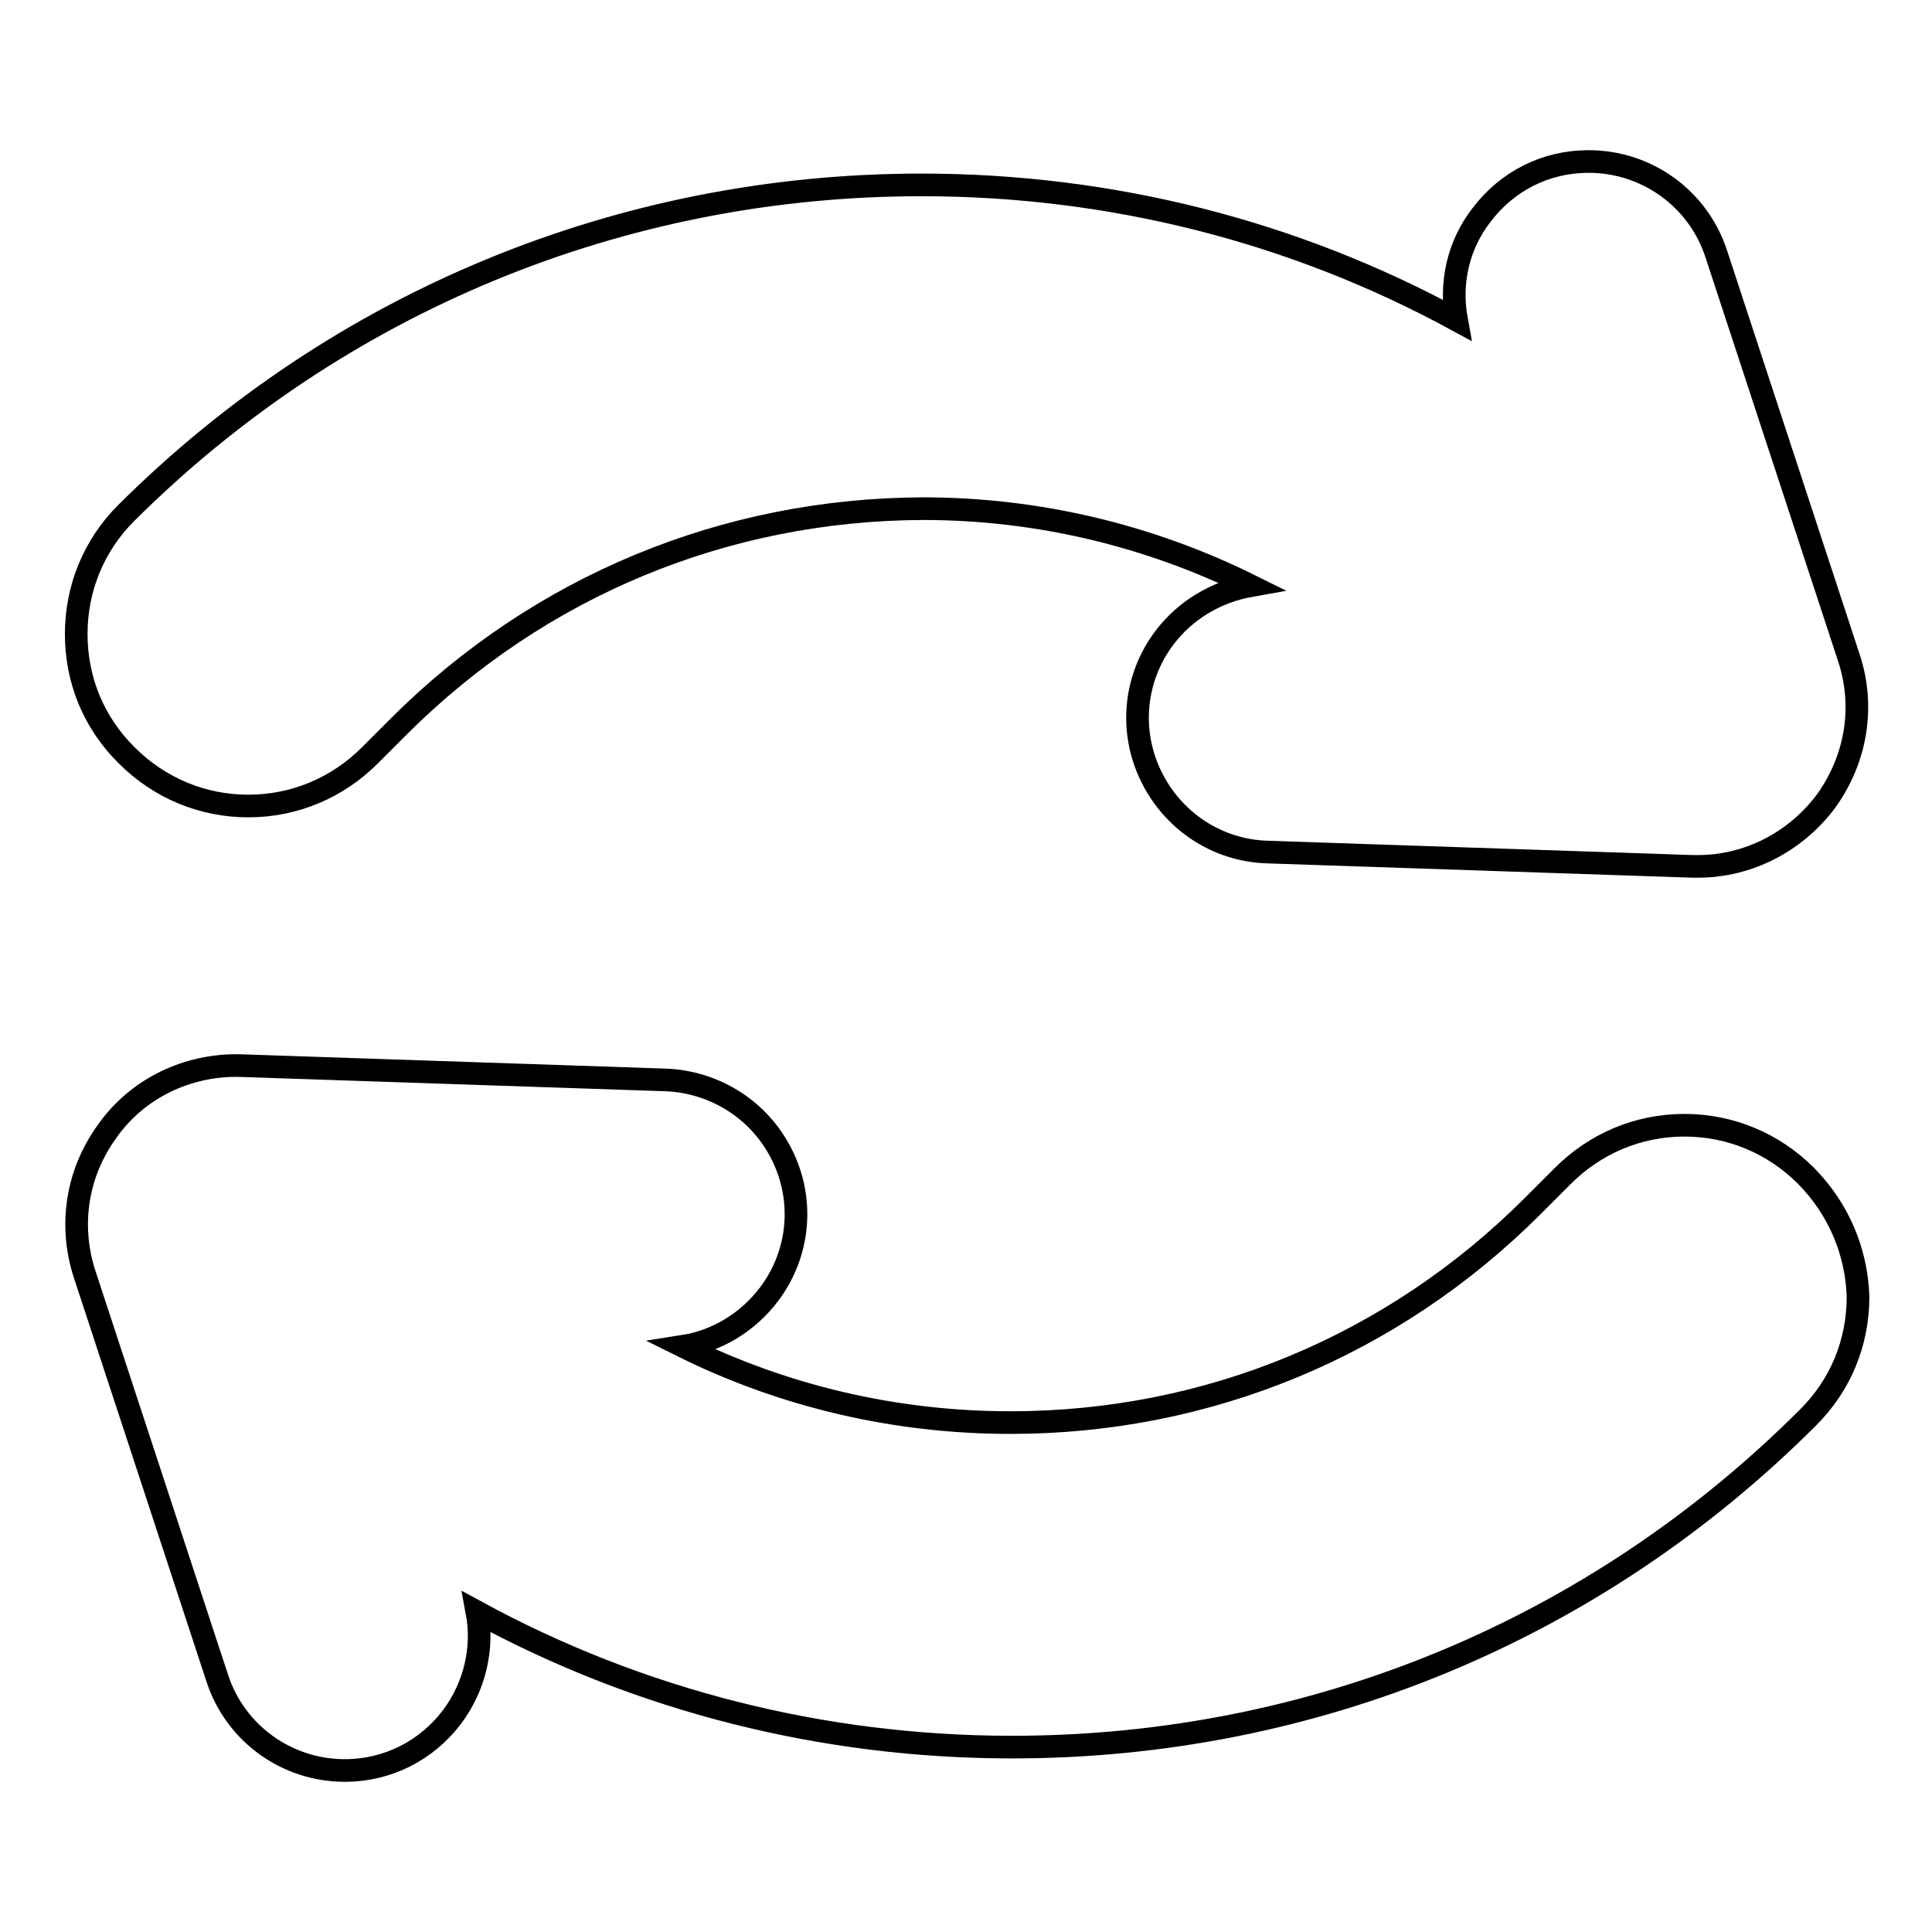 <?xml version="1.0" encoding="utf-8"?>
<!-- Svg Vector Icons : http://www.onlinewebfonts.com/icon -->
<!DOCTYPE svg PUBLIC "-//W3C//DTD SVG 1.1//EN" "http://www.w3.org/Graphics/SVG/1.1/DTD/svg11.dtd">
<svg version="1.1" xmlns="http://www.w3.org/2000/svg" xmlns:xlink="http://www.w3.org/1999/xlink" x="0px" y="0px" viewBox="0 0 256 256" enable-background="new 0 0 256 256" xml:space="preserve">
<g><g><path stroke-width="3" fill-opacity="0" stroke="#000000"  d="M242,106.1c-4,5.4-10.3,8.7-17,8.7l0,0c-0.2,0-0.5,0-0.7,0l-56.4-1.9c-6.6-0.2-12.5-4.1-15.4-10.1c-2.9-6-2.2-13,1.8-18.3c2.8-3.7,6.9-6.1,11.4-6.9c-13.3-6.6-28.1-10.2-43.4-10.2C96,67.5,71.5,77.7,53,96.1l-4,4c-4.3,4.3-10,6.7-16.1,6.7s-11.8-2.4-16.1-6.7l-0.1-0.1c-4.3-4.3-6.6-9.9-6.6-16c0-6,2.3-11.7,6.6-16C44.8,40,82.3,24.5,122.1,24.5c25.2,0,49.4,6.2,70.9,17.9c-0.9-4.9,0.2-9.9,3.3-13.9c3.4-4.5,8.5-7.1,14.2-7.1c7.7,0,14.5,4.9,16.9,12.2l17.6,53.6C247.1,93.6,246,100.5,242,106.1z M239.4,155.9l-0.1-0.1c-4.3-4.3-10-6.7-16.1-6.7s-11.8,2.4-16.1,6.7l-4,4c-18.5,18.5-43,28.7-69.2,28.7c-15.3,0-30.1-3.5-43.4-10.1c4.5-0.7,8.6-3.2,11.4-6.9c4-5.3,4.7-12.3,1.8-18.3c-2.9-6-8.8-9.8-15.4-10.1l-56.4-1.9c-7-0.2-13.7,3-17.7,8.7c-4,5.5-5.1,12.4-3,18.9l17.6,53.6c2.4,7.3,9.2,12.2,16.9,12.2c5.6,0,10.8-2.6,14.2-7.1c3-4,4.2-9.1,3.3-13.9c21.5,11.7,45.8,17.9,70.9,17.9c39.9,0,77.3-15.5,105.5-43.7c4.3-4.3,6.6-9.9,6.6-16C246,165.8,243.6,160.2,239.4,155.9z"/><g></g><g></g><g></g><g></g><g></g><g></g><g></g><g></g><g></g><g></g><g></g><g></g><g></g><g></g><g></g></g></g>
</svg>
